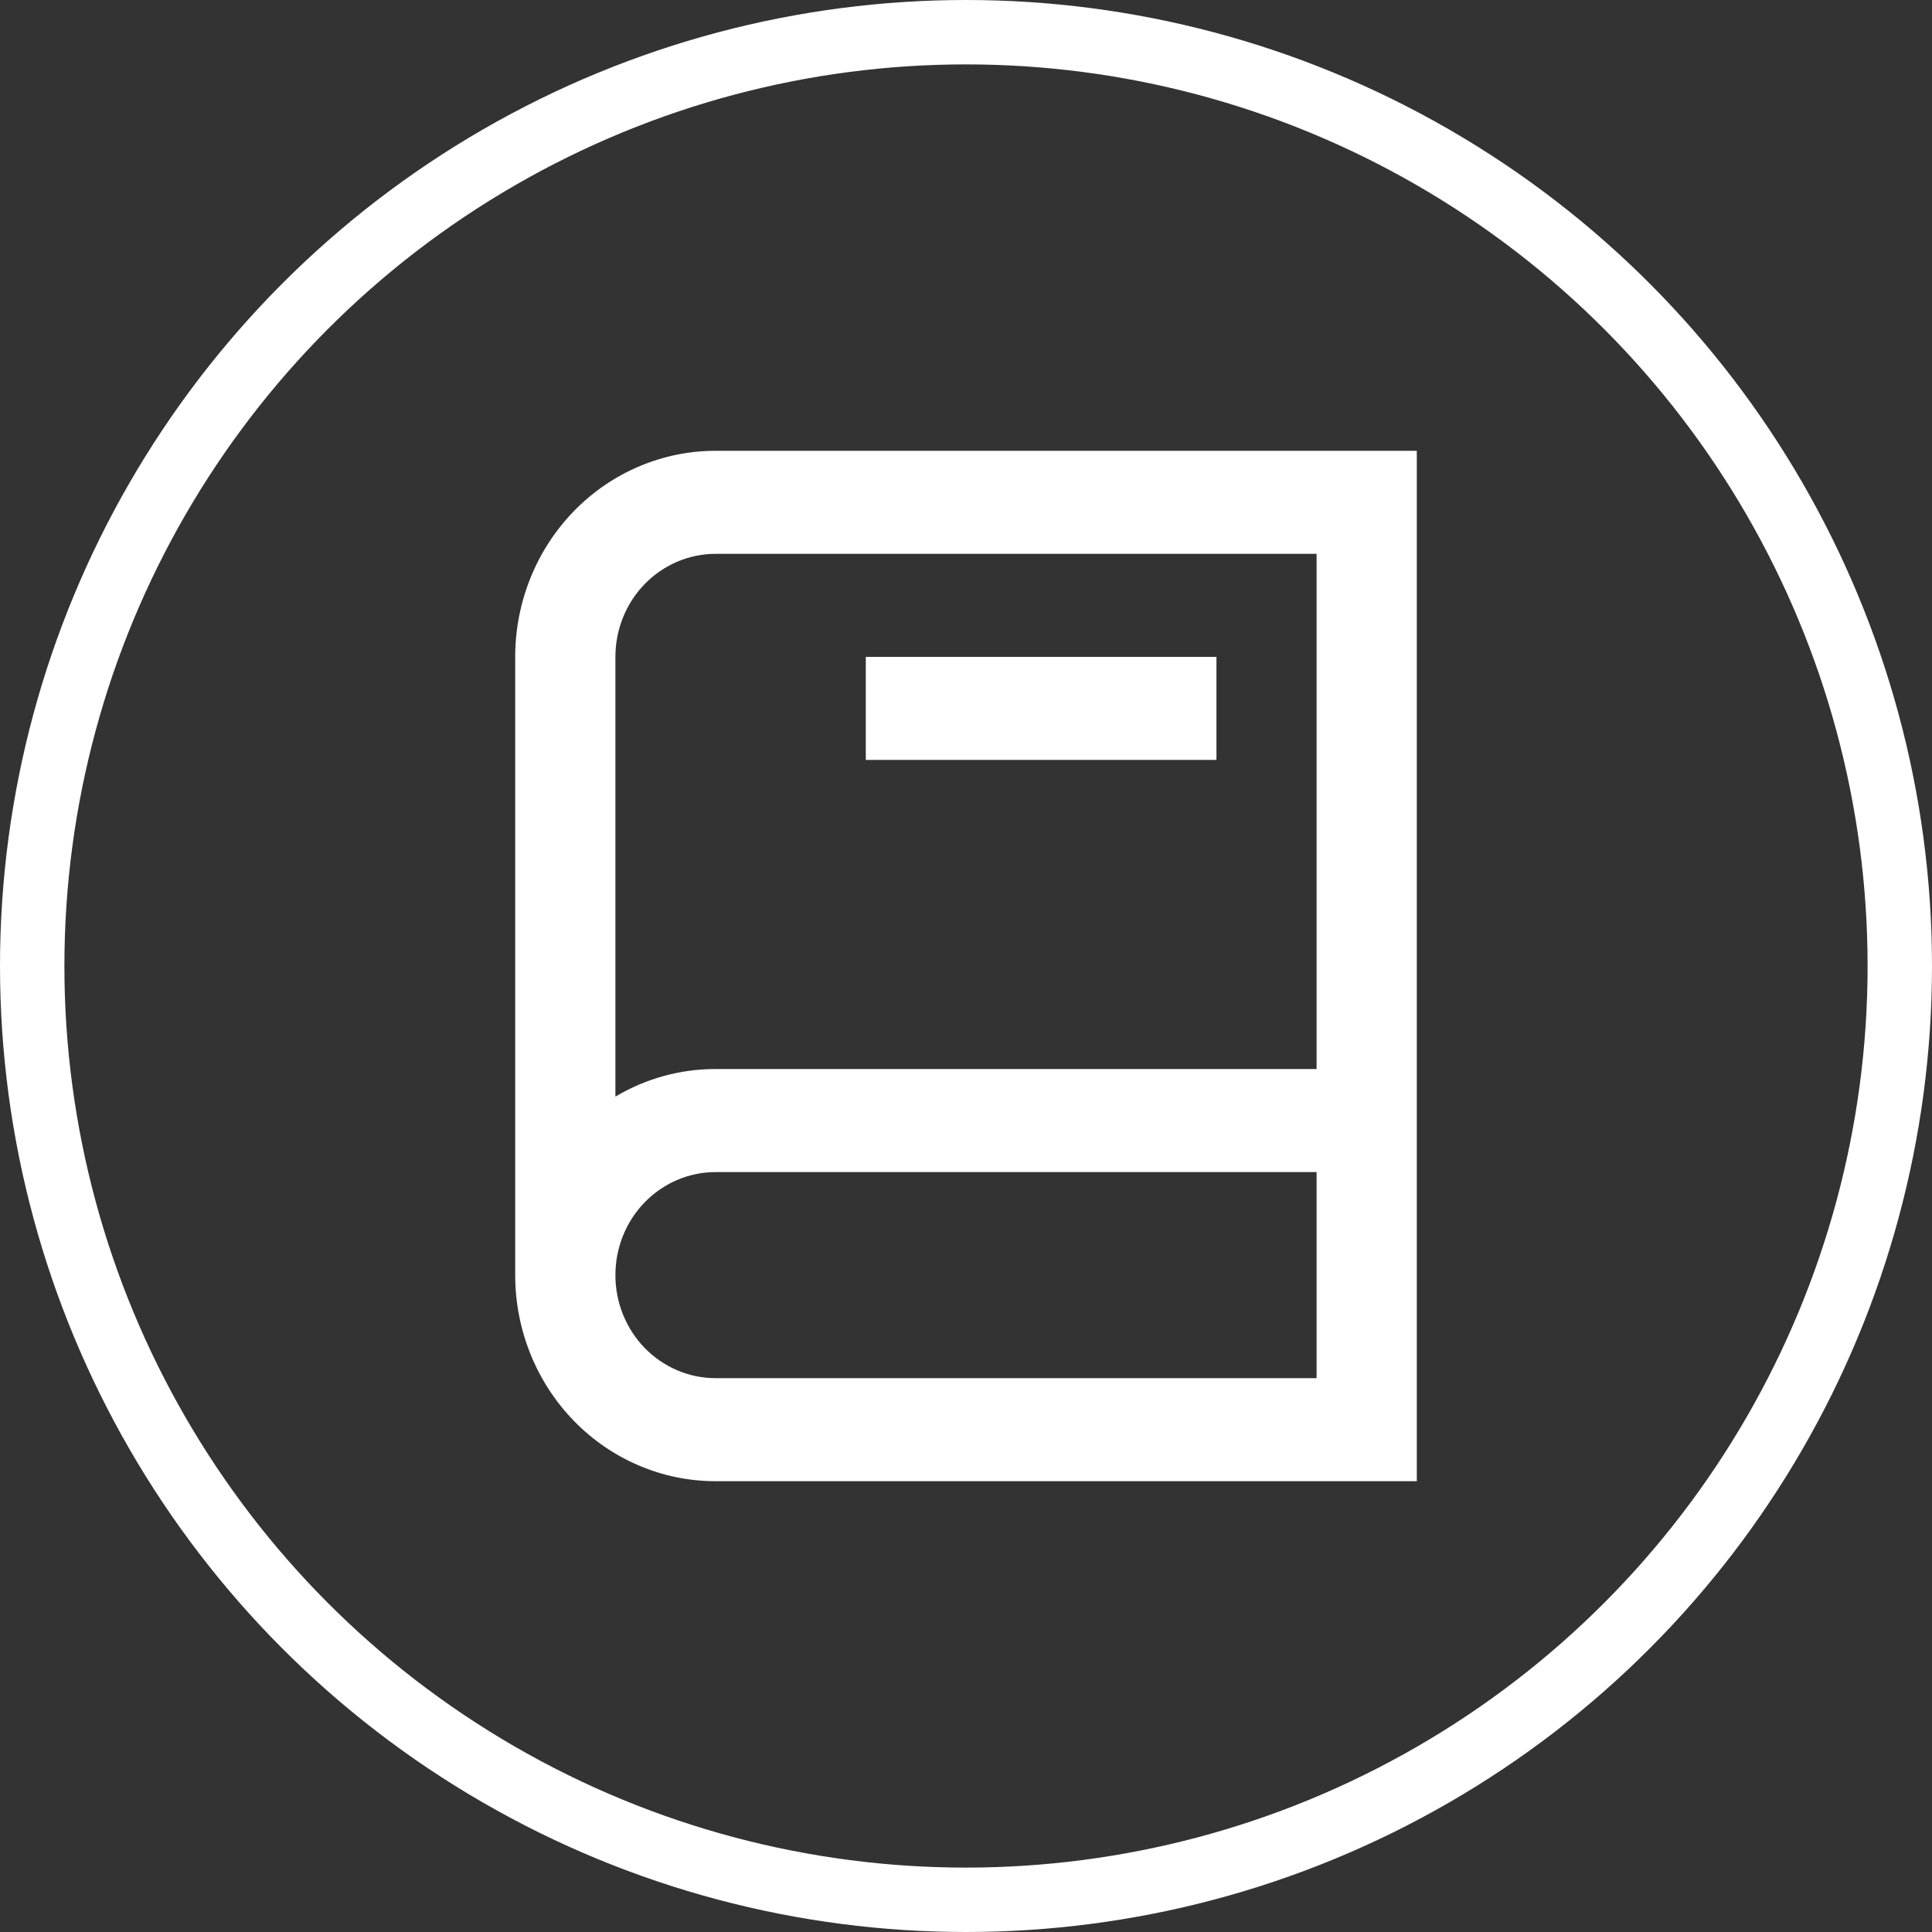 <svg width="30" height="30" viewBox="0 0 30 30" fill="none" xmlns="http://www.w3.org/2000/svg">
<rect x="0" y="0" width="30" height="30" fill="#333333" stroke="none"/>
<circle cx="15" cy="15" r="14.5" stroke="white"/>
<path d="M8 10.2C8 9.351 8.328 8.537 8.911 7.937C9.495 7.337 10.286 7 11.111 7H22V23H11.111C10.286 23 9.495 22.663 8.911 22.063C8.328 21.463 8 20.649 8 19.8V10.2ZM9.556 17.028C10.028 16.747 10.565 16.599 11.111 16.6H20.444V8.6H11.111C10.699 8.6 10.303 8.769 10.011 9.069C9.719 9.369 9.556 9.776 9.556 10.2V17.028ZM20.444 18.2H11.111C10.699 18.2 10.303 18.369 10.011 18.669C9.719 18.969 9.556 19.376 9.556 19.8C9.556 20.224 9.719 20.631 10.011 20.931C10.303 21.231 10.699 21.4 11.111 21.4H20.444V18.2ZM13.444 10.2H18.889V11.8H13.444V10.2Z" fill="white"/>
</svg>
